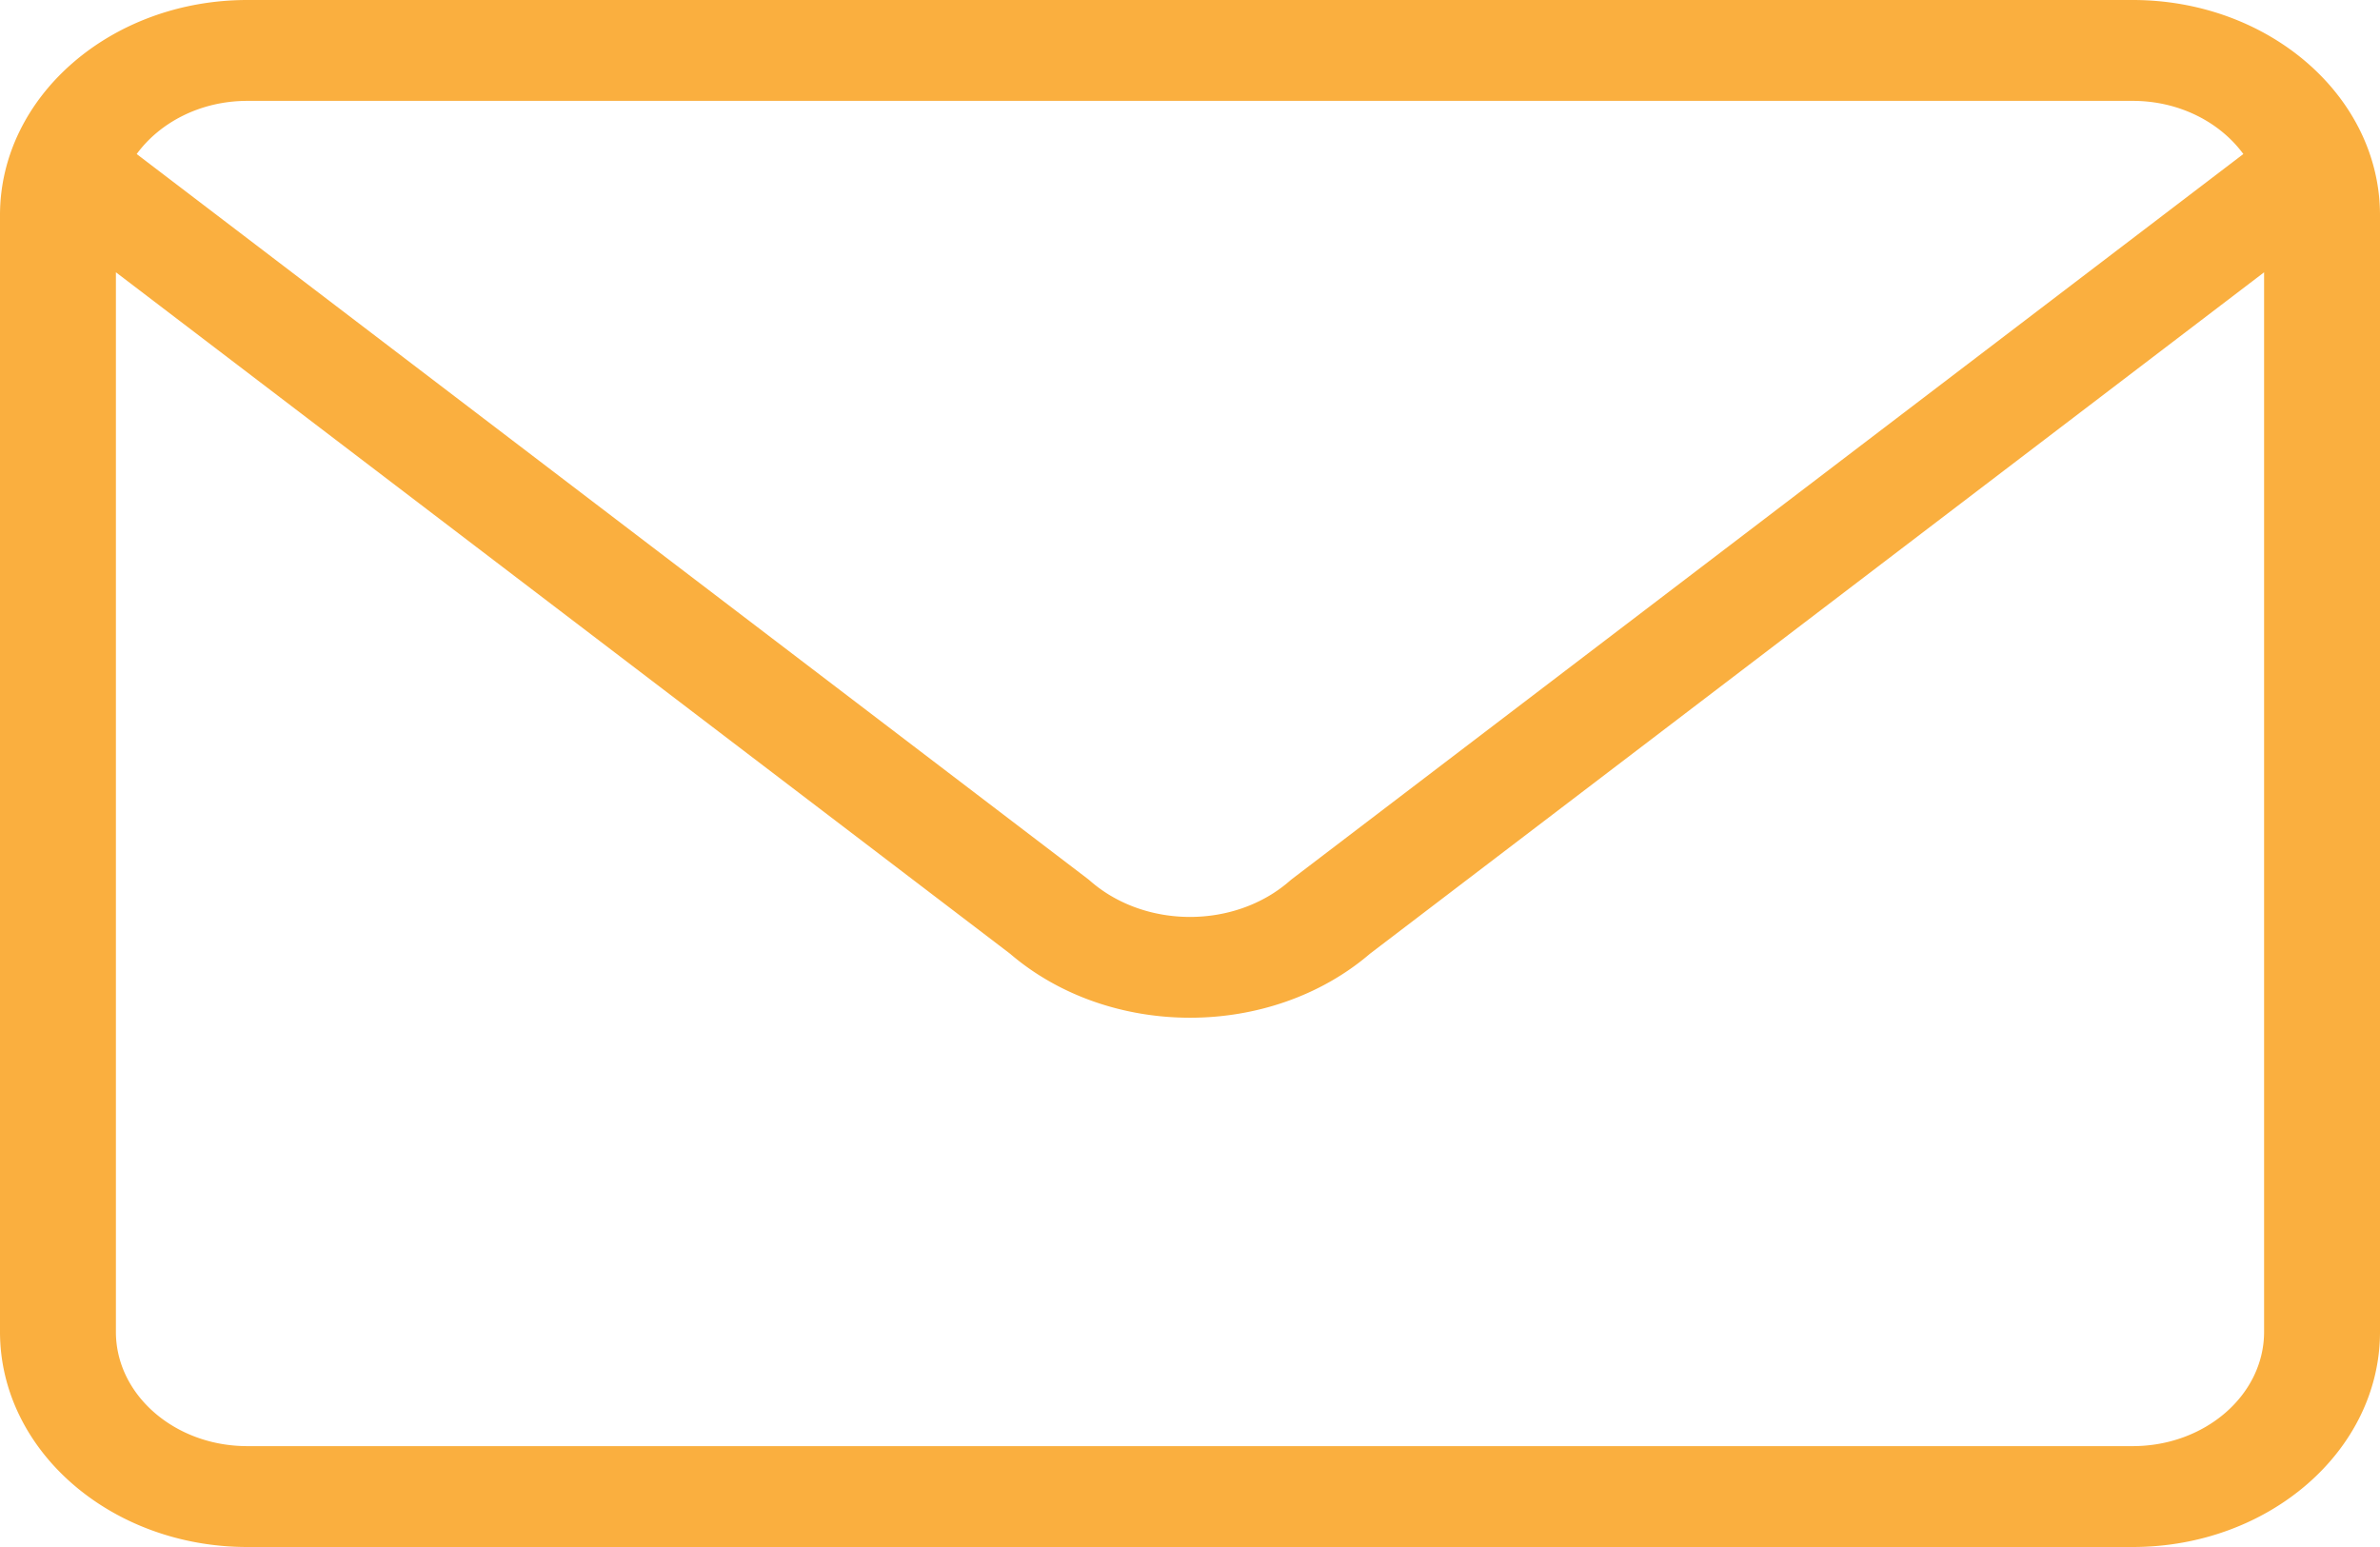 <svg xmlns="http://www.w3.org/2000/svg" width="60" height="39" viewBox="0 0 60 39">
    <path fill="#FAAF3F" fill-rule="evenodd" d="M53.765 36.457H6.235c-1.827 0-3.313-1.292-3.313-2.881V6.864l22.54 17.178c1.256 1.077 2.898 1.615 4.54 1.615 1.639 0 3.28-.538 4.537-1.615L57.078 6.865v26.71c0 1.59-1.486 2.882-3.313 2.882M6.235 2.543h47.53c1.174 0 2.2.537 2.79 1.34L32.578 22.155a1.833 1.833 0 0 0-.07.058c-1.382 1.204-3.634 1.204-5.018 0a1.566 1.566 0 0 0-.07-.058L3.446 3.883c.589-.803 1.616-1.34 2.789-1.34M53.765 0H6.235C2.797 0 0 2.433 0 5.425v28.15C0 36.568 2.797 39 6.235 39h47.53C57.203 39 60 36.567 60 33.576V5.425C60 2.433 57.203 0 53.765 0"/>
</svg>
